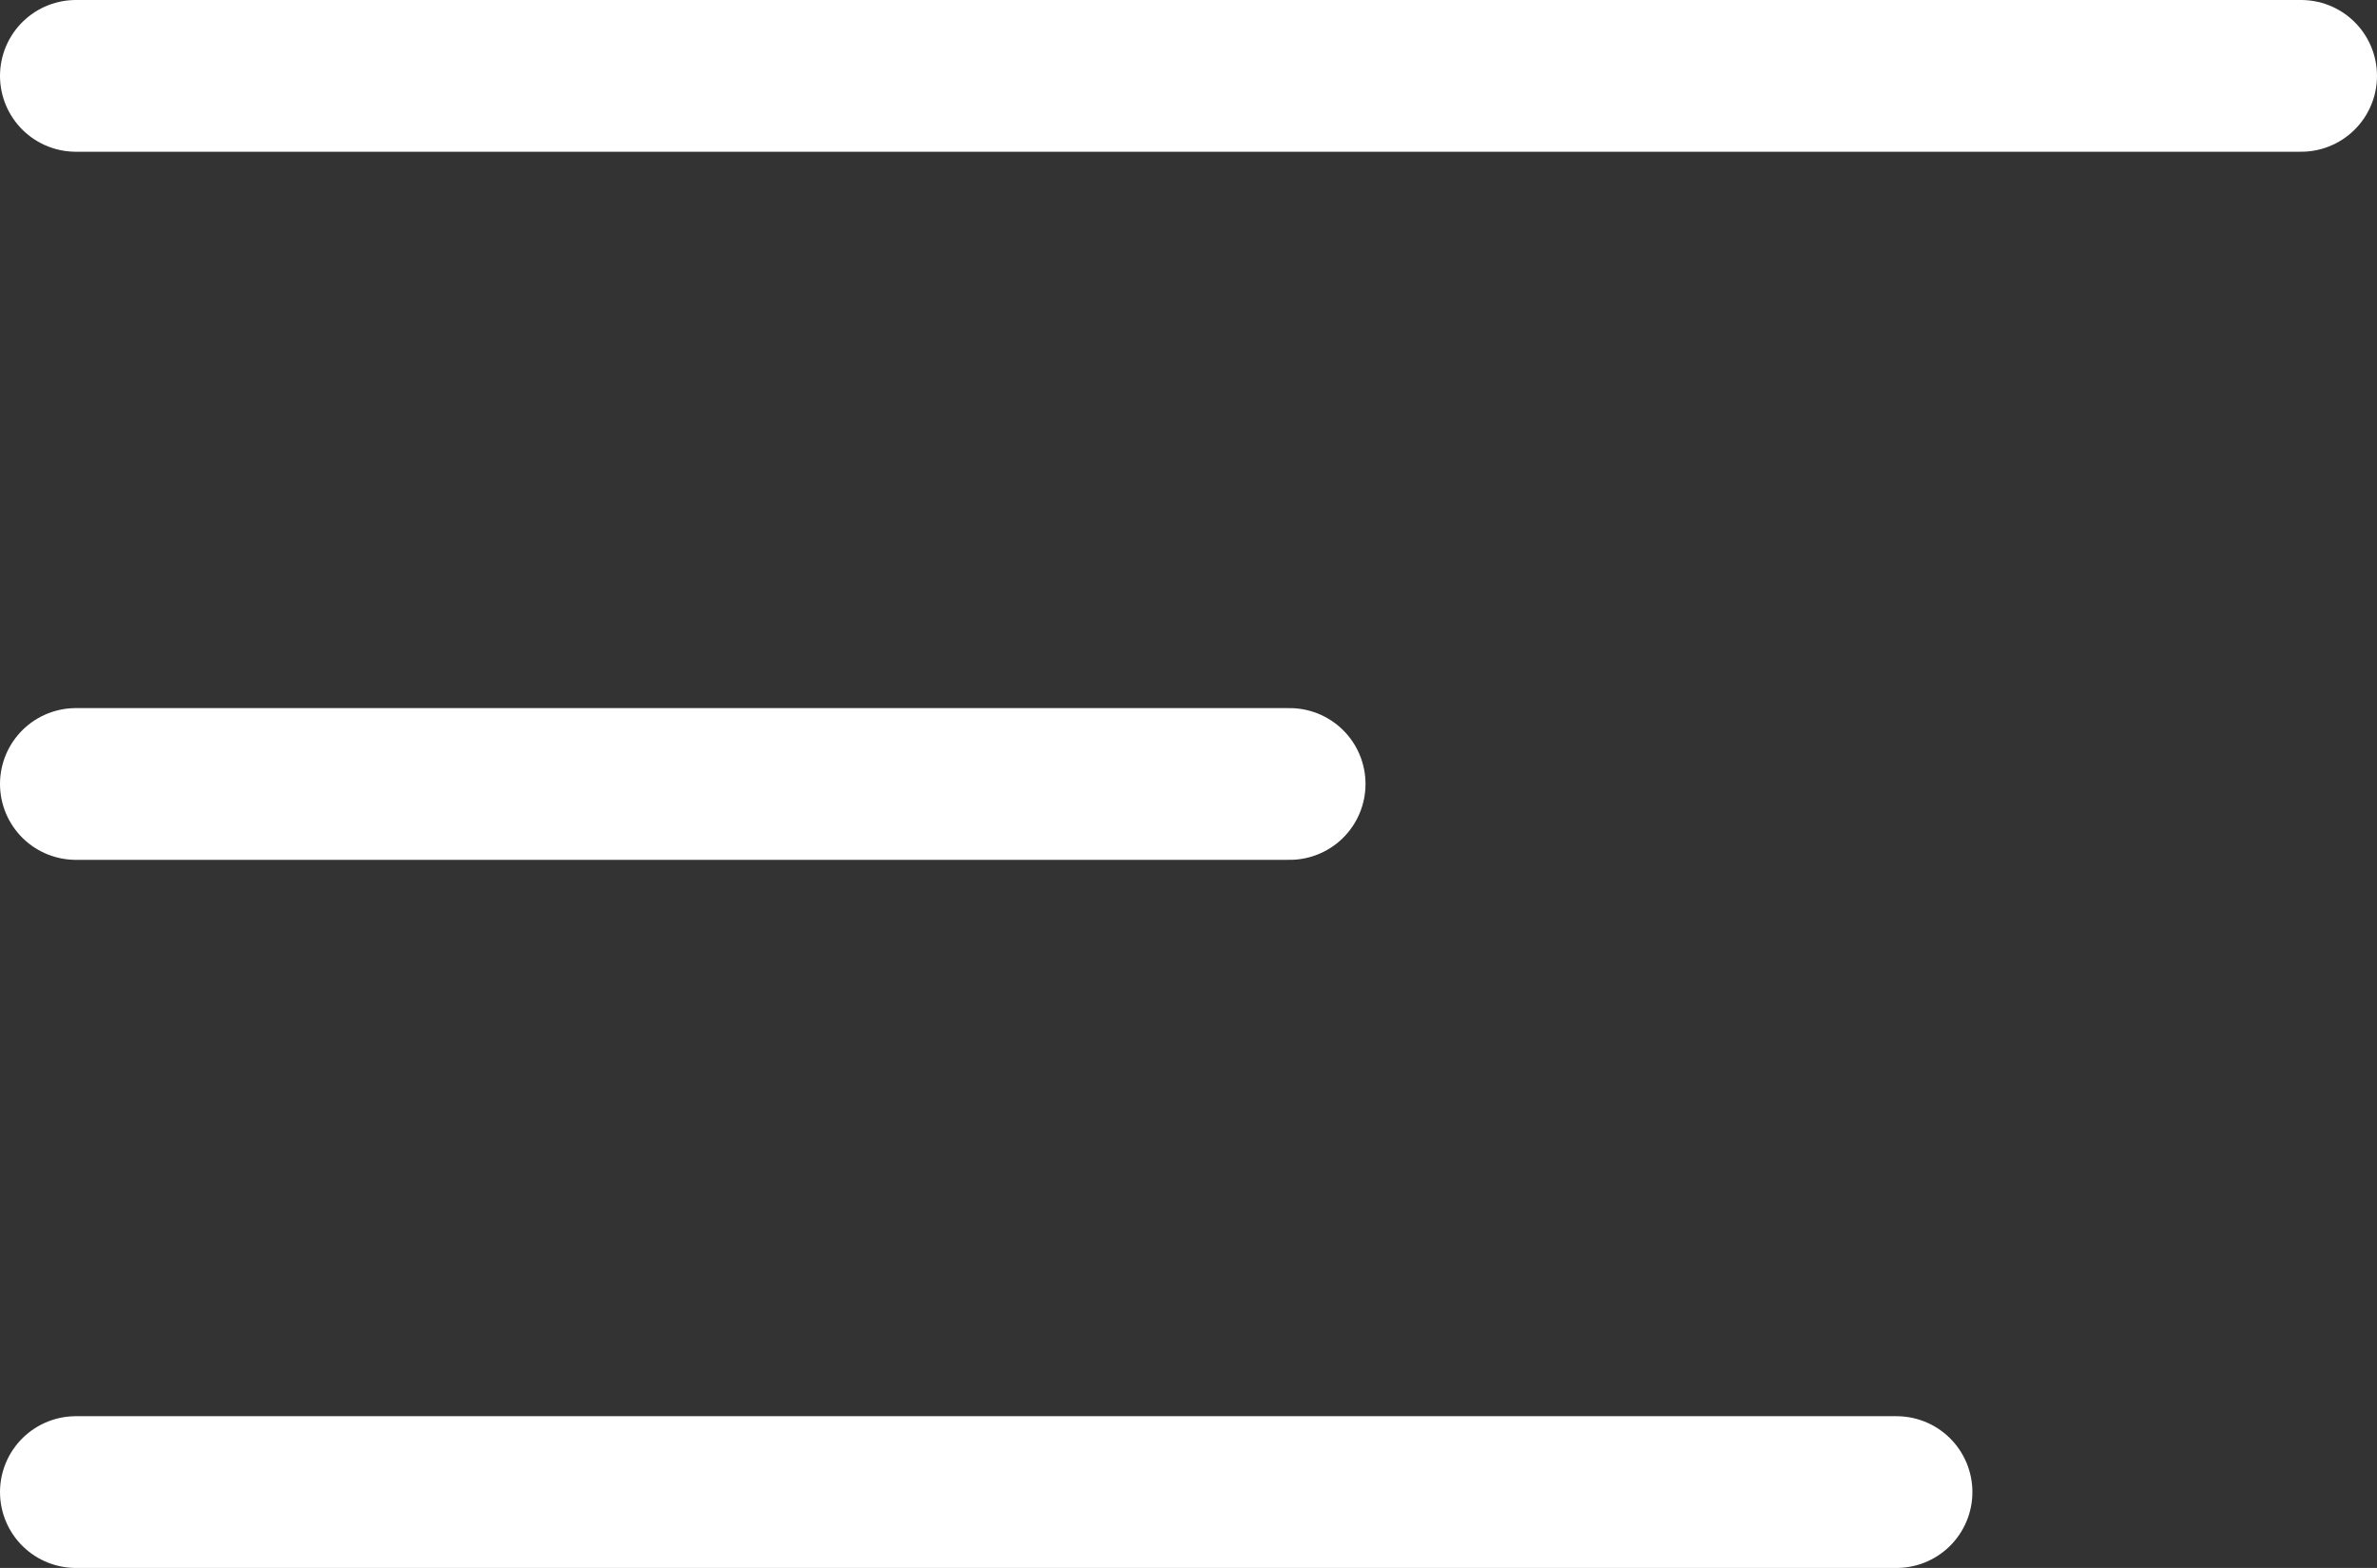 <svg xmlns="http://www.w3.org/2000/svg" width="23.5" height="15.5" viewBox="0 0 23.5 15.5">
  <rect x="0" y="0" width="23.5" height="15.5" fill="#333333" stroke="none"/>
  <g id="グループ_113501" data-name="グループ 113501" transform="translate(-331.75 -19.75)">
    <line id="線_195" data-name="線 195" x2="18" transform="translate(332.5 34.5)" fill="none" stroke="#fff" stroke-linecap="round" stroke-width="1.5"/>
    <line id="線_194" data-name="線 194" x2="12" transform="translate(332.5 27.5)" fill="none" stroke="#fff" stroke-linecap="round" stroke-width="1.5"/>
    <line id="線_193" data-name="線 193" x2="22" transform="translate(332.5 20.5)" fill="none" stroke="#fff" stroke-linecap="round" stroke-width="1.5"/>
  </g>
</svg>
